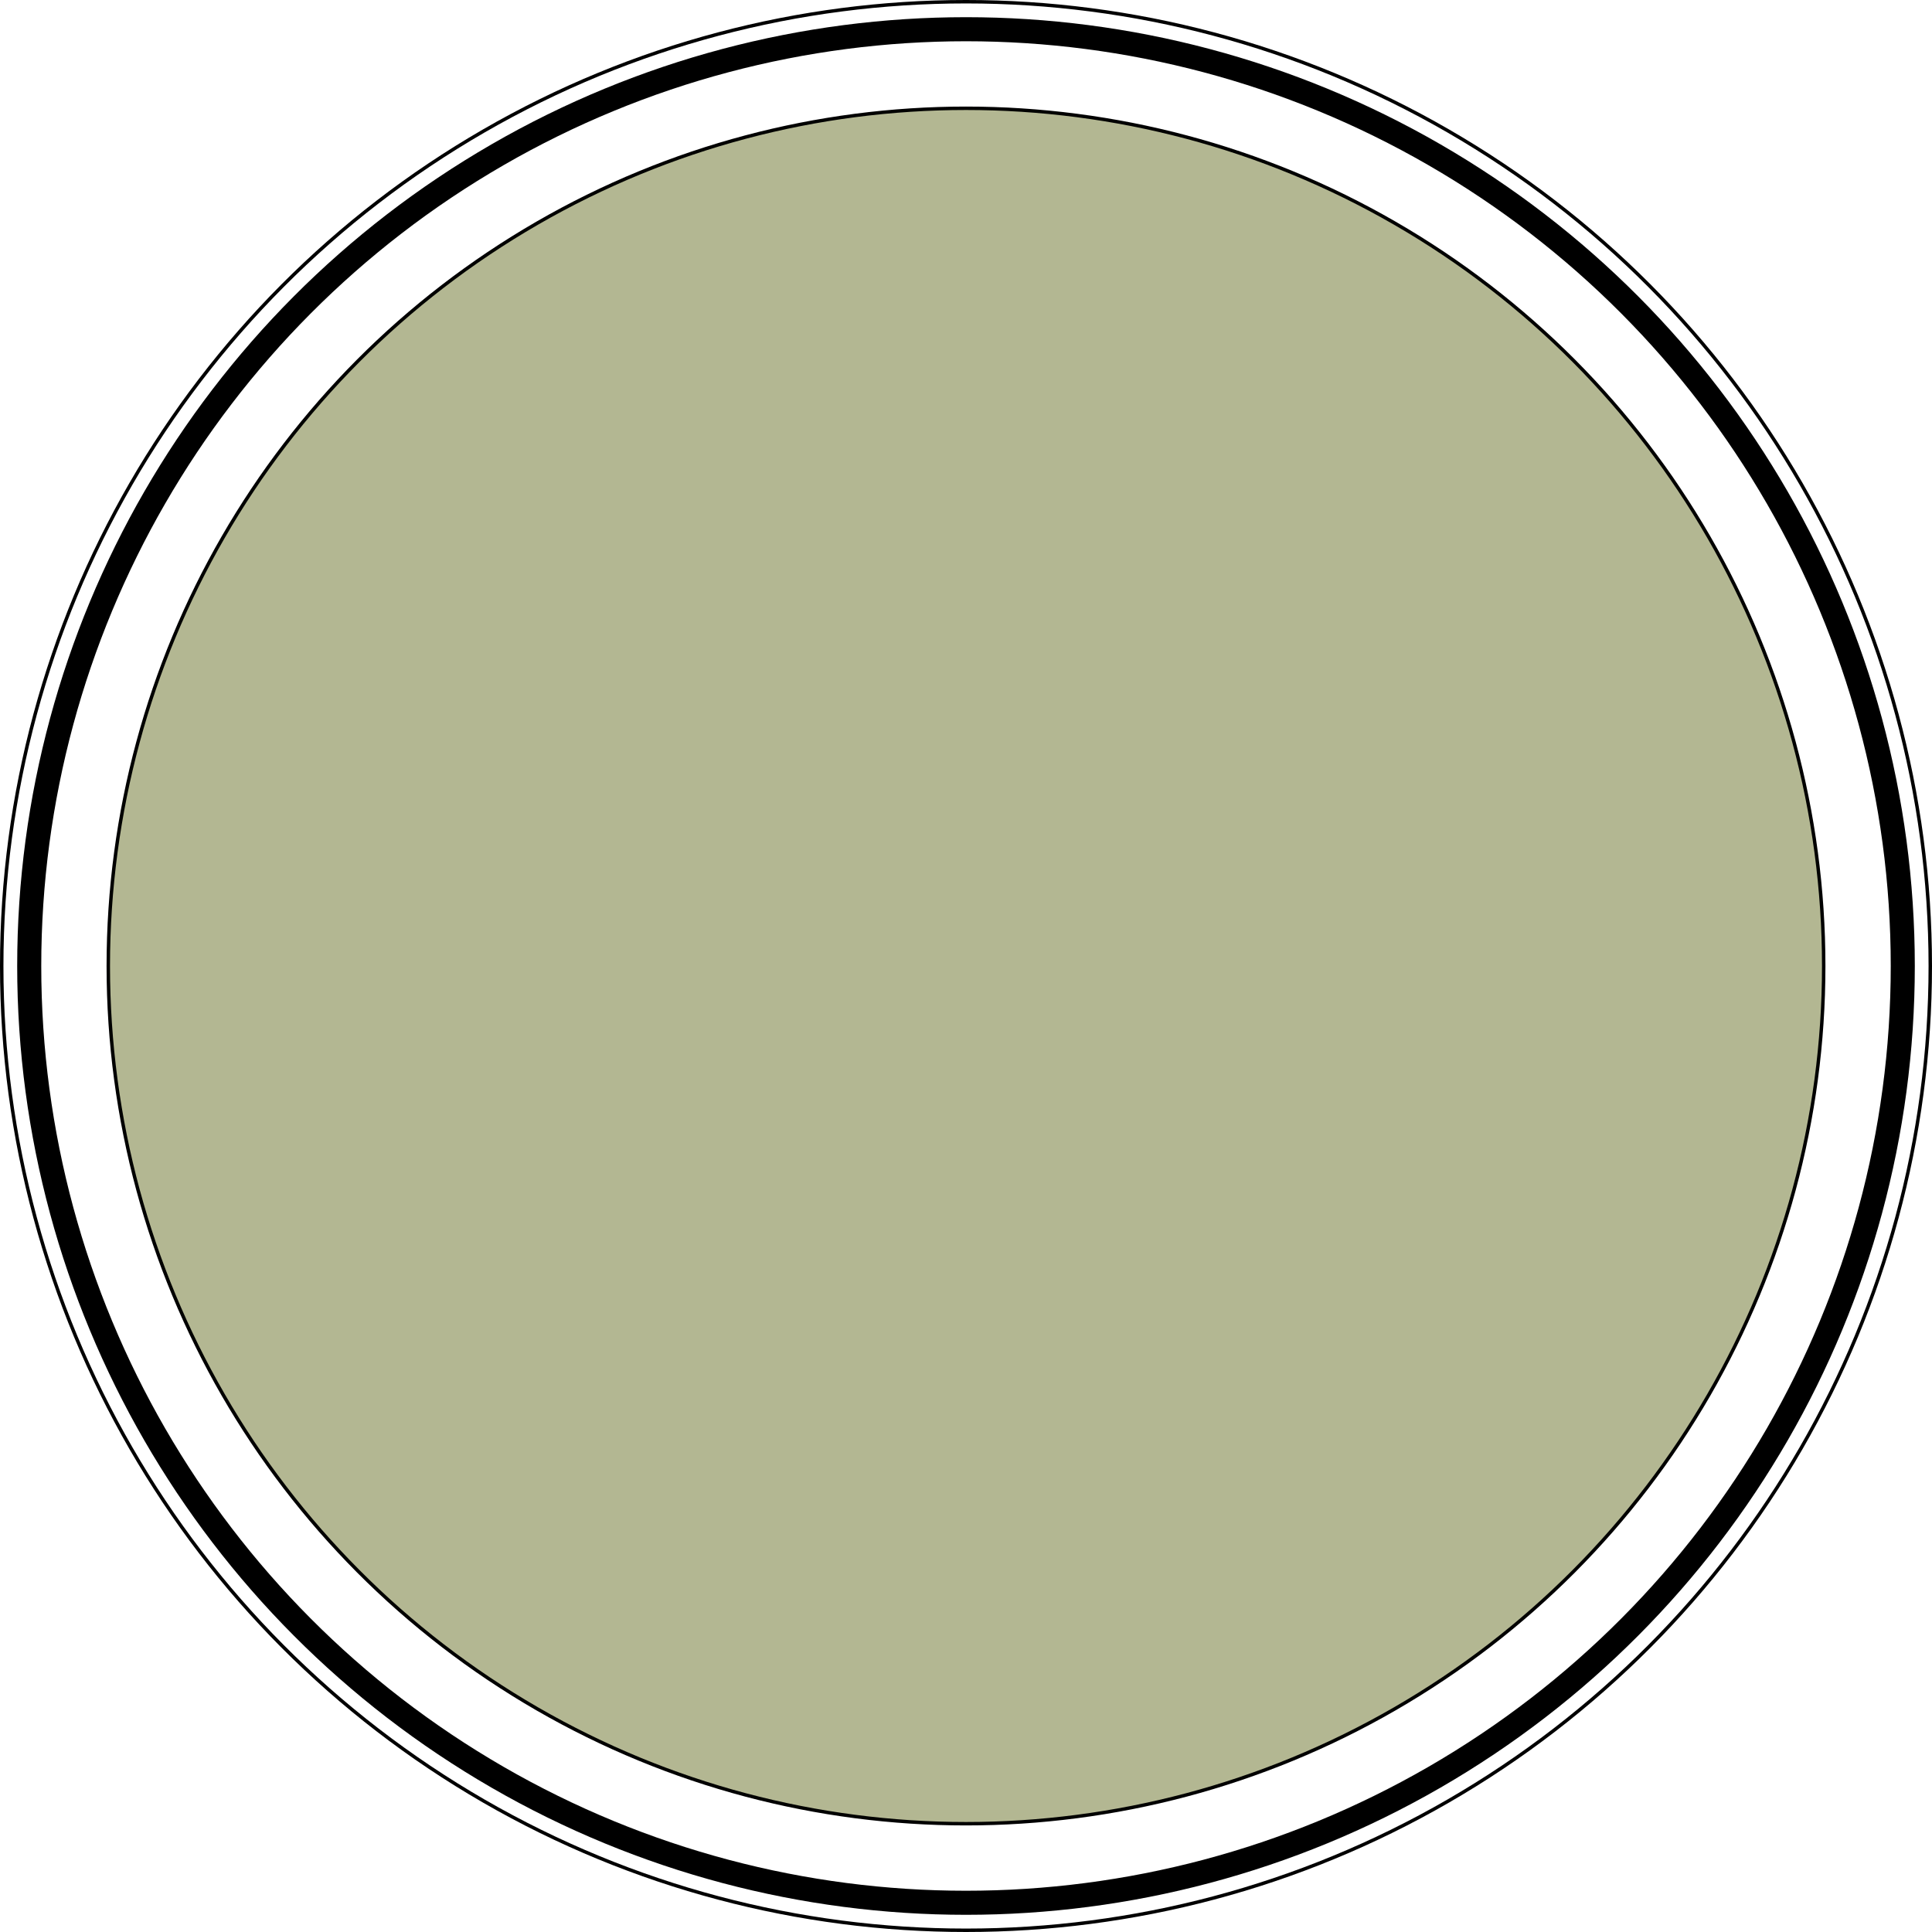 <?xml version="1.0" encoding="UTF-8"?> <svg xmlns="http://www.w3.org/2000/svg" width="562" height="562" viewBox="0 0 562 562" fill="none"><circle cx="281" cy="281" r="249.5" fill="#B3B792" stroke="black"></circle><circle cx="281" cy="281" r="272.5" stroke="black" stroke-width="7"></circle><circle cx="281" cy="281" r="280.5" stroke="black"></circle></svg> 